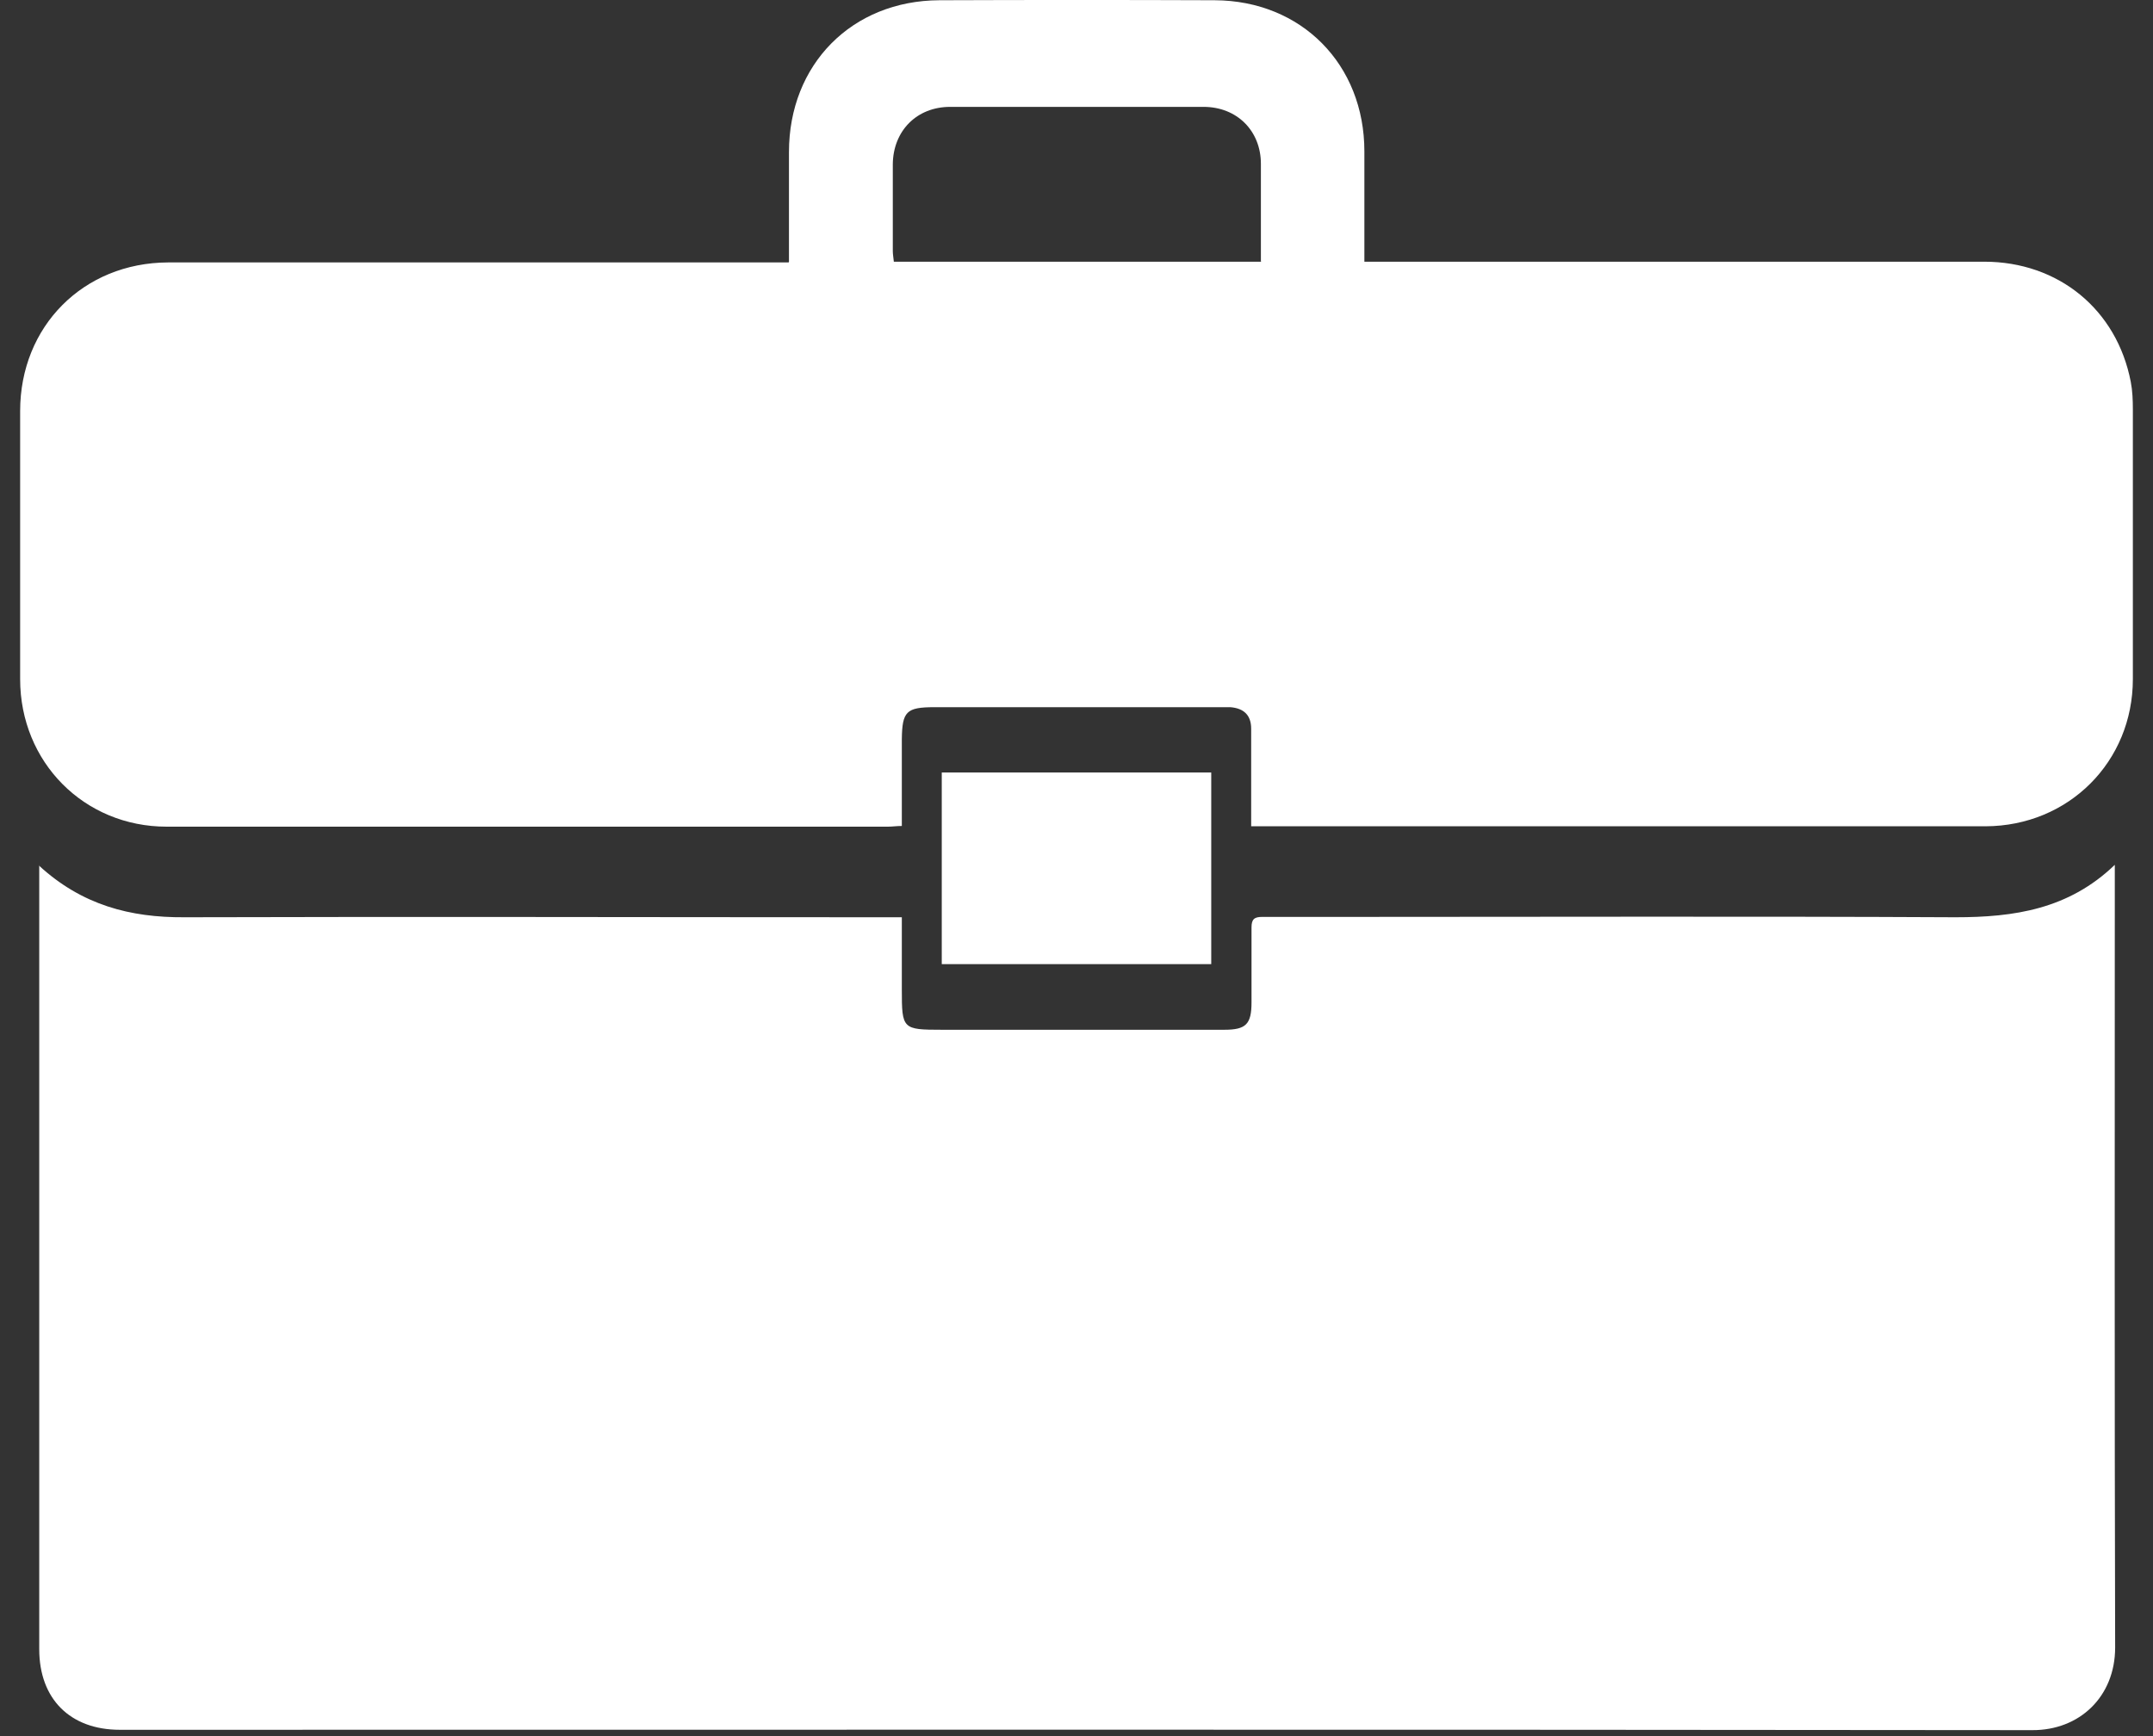 <svg width="62" height="50" viewBox="0 0 62 50" fill="none" xmlns="http://www.w3.org/2000/svg">
<rect x="0" y="0" width="62" height="50" fill="#333333" stroke="none"/>
<path d="M1.12 24.927C2.36 26.067 3.75 26.427 5.31 26.417C12.02 26.397 18.74 26.417 25.45 26.417C25.61 26.417 25.77 26.417 25.97 26.417C25.97 27.147 25.97 27.828 25.97 28.508C25.97 29.637 25.99 29.657 27.12 29.657C29.83 29.657 32.55 29.657 35.26 29.657C35.88 29.657 36.04 29.497 36.04 28.867C36.04 28.148 36.04 27.427 36.04 26.707C36.04 26.477 36.12 26.407 36.34 26.407C37.12 26.407 37.89 26.407 38.67 26.407C44.55 26.407 50.43 26.387 56.31 26.417C58 26.417 59.57 26.188 60.9 24.907V25.358C60.9 32.718 60.89 40.087 60.91 47.447C60.91 48.867 59.88 49.837 58.52 49.828C40.16 49.807 21.81 49.818 3.45 49.818C2.02 49.818 1.13 48.928 1.13 47.498C1.13 40.097 1.13 32.697 1.13 25.308C1.13 25.207 1.13 25.107 1.13 24.917L1.12 24.927Z" fill="white"/>
<path d="M22.72 7.537C22.72 6.457 22.72 5.418 22.72 4.378C22.72 1.857 24.53 0.018 27.05 0.007C29.69 -0.003 32.34 -0.003 34.98 0.007C37.48 0.018 39.29 1.858 39.29 4.358C39.29 5.398 39.29 6.447 39.29 7.537H39.71C45.52 7.537 51.33 7.537 57.14 7.537C59.28 7.537 60.96 8.918 61.36 10.998C61.41 11.258 61.42 11.527 61.42 11.797C61.42 14.387 61.42 16.968 61.42 19.558C61.42 21.938 59.57 23.788 57.18 23.797C50.27 23.797 43.36 23.797 36.45 23.797C36.33 23.797 36.2 23.797 36.03 23.797C36.03 23.157 36.03 22.558 36.03 21.957C36.03 21.637 36.03 21.308 36.03 20.988C36.03 20.598 35.82 20.398 35.43 20.367C35.33 20.367 35.22 20.367 35.12 20.367C32.38 20.367 29.65 20.367 26.91 20.367C26.1 20.367 25.98 20.488 25.97 21.288C25.97 22.108 25.97 22.927 25.97 23.788C25.82 23.788 25.7 23.808 25.57 23.808C18.65 23.808 11.72 23.808 4.8 23.808C2.42 23.808 0.58 21.948 0.58 19.558C0.58 16.988 0.58 14.408 0.58 11.838C0.58 9.398 2.4 7.567 4.84 7.558C10.66 7.558 16.48 7.558 22.3 7.558C22.44 7.558 22.57 7.558 22.71 7.558L22.72 7.537ZM36.31 7.527C36.31 6.567 36.31 5.638 36.31 4.718C36.31 3.768 35.62 3.078 34.66 3.078C32.23 3.078 29.79 3.078 27.36 3.078C26.4 3.078 25.72 3.768 25.71 4.728C25.71 5.558 25.71 6.397 25.71 7.228C25.71 7.327 25.73 7.428 25.74 7.537H36.32L36.31 7.527Z" fill="white"/>
<path d="M34.88 27.767H27.12V22.248H34.88V27.767Z" fill="white"/>
</svg>
